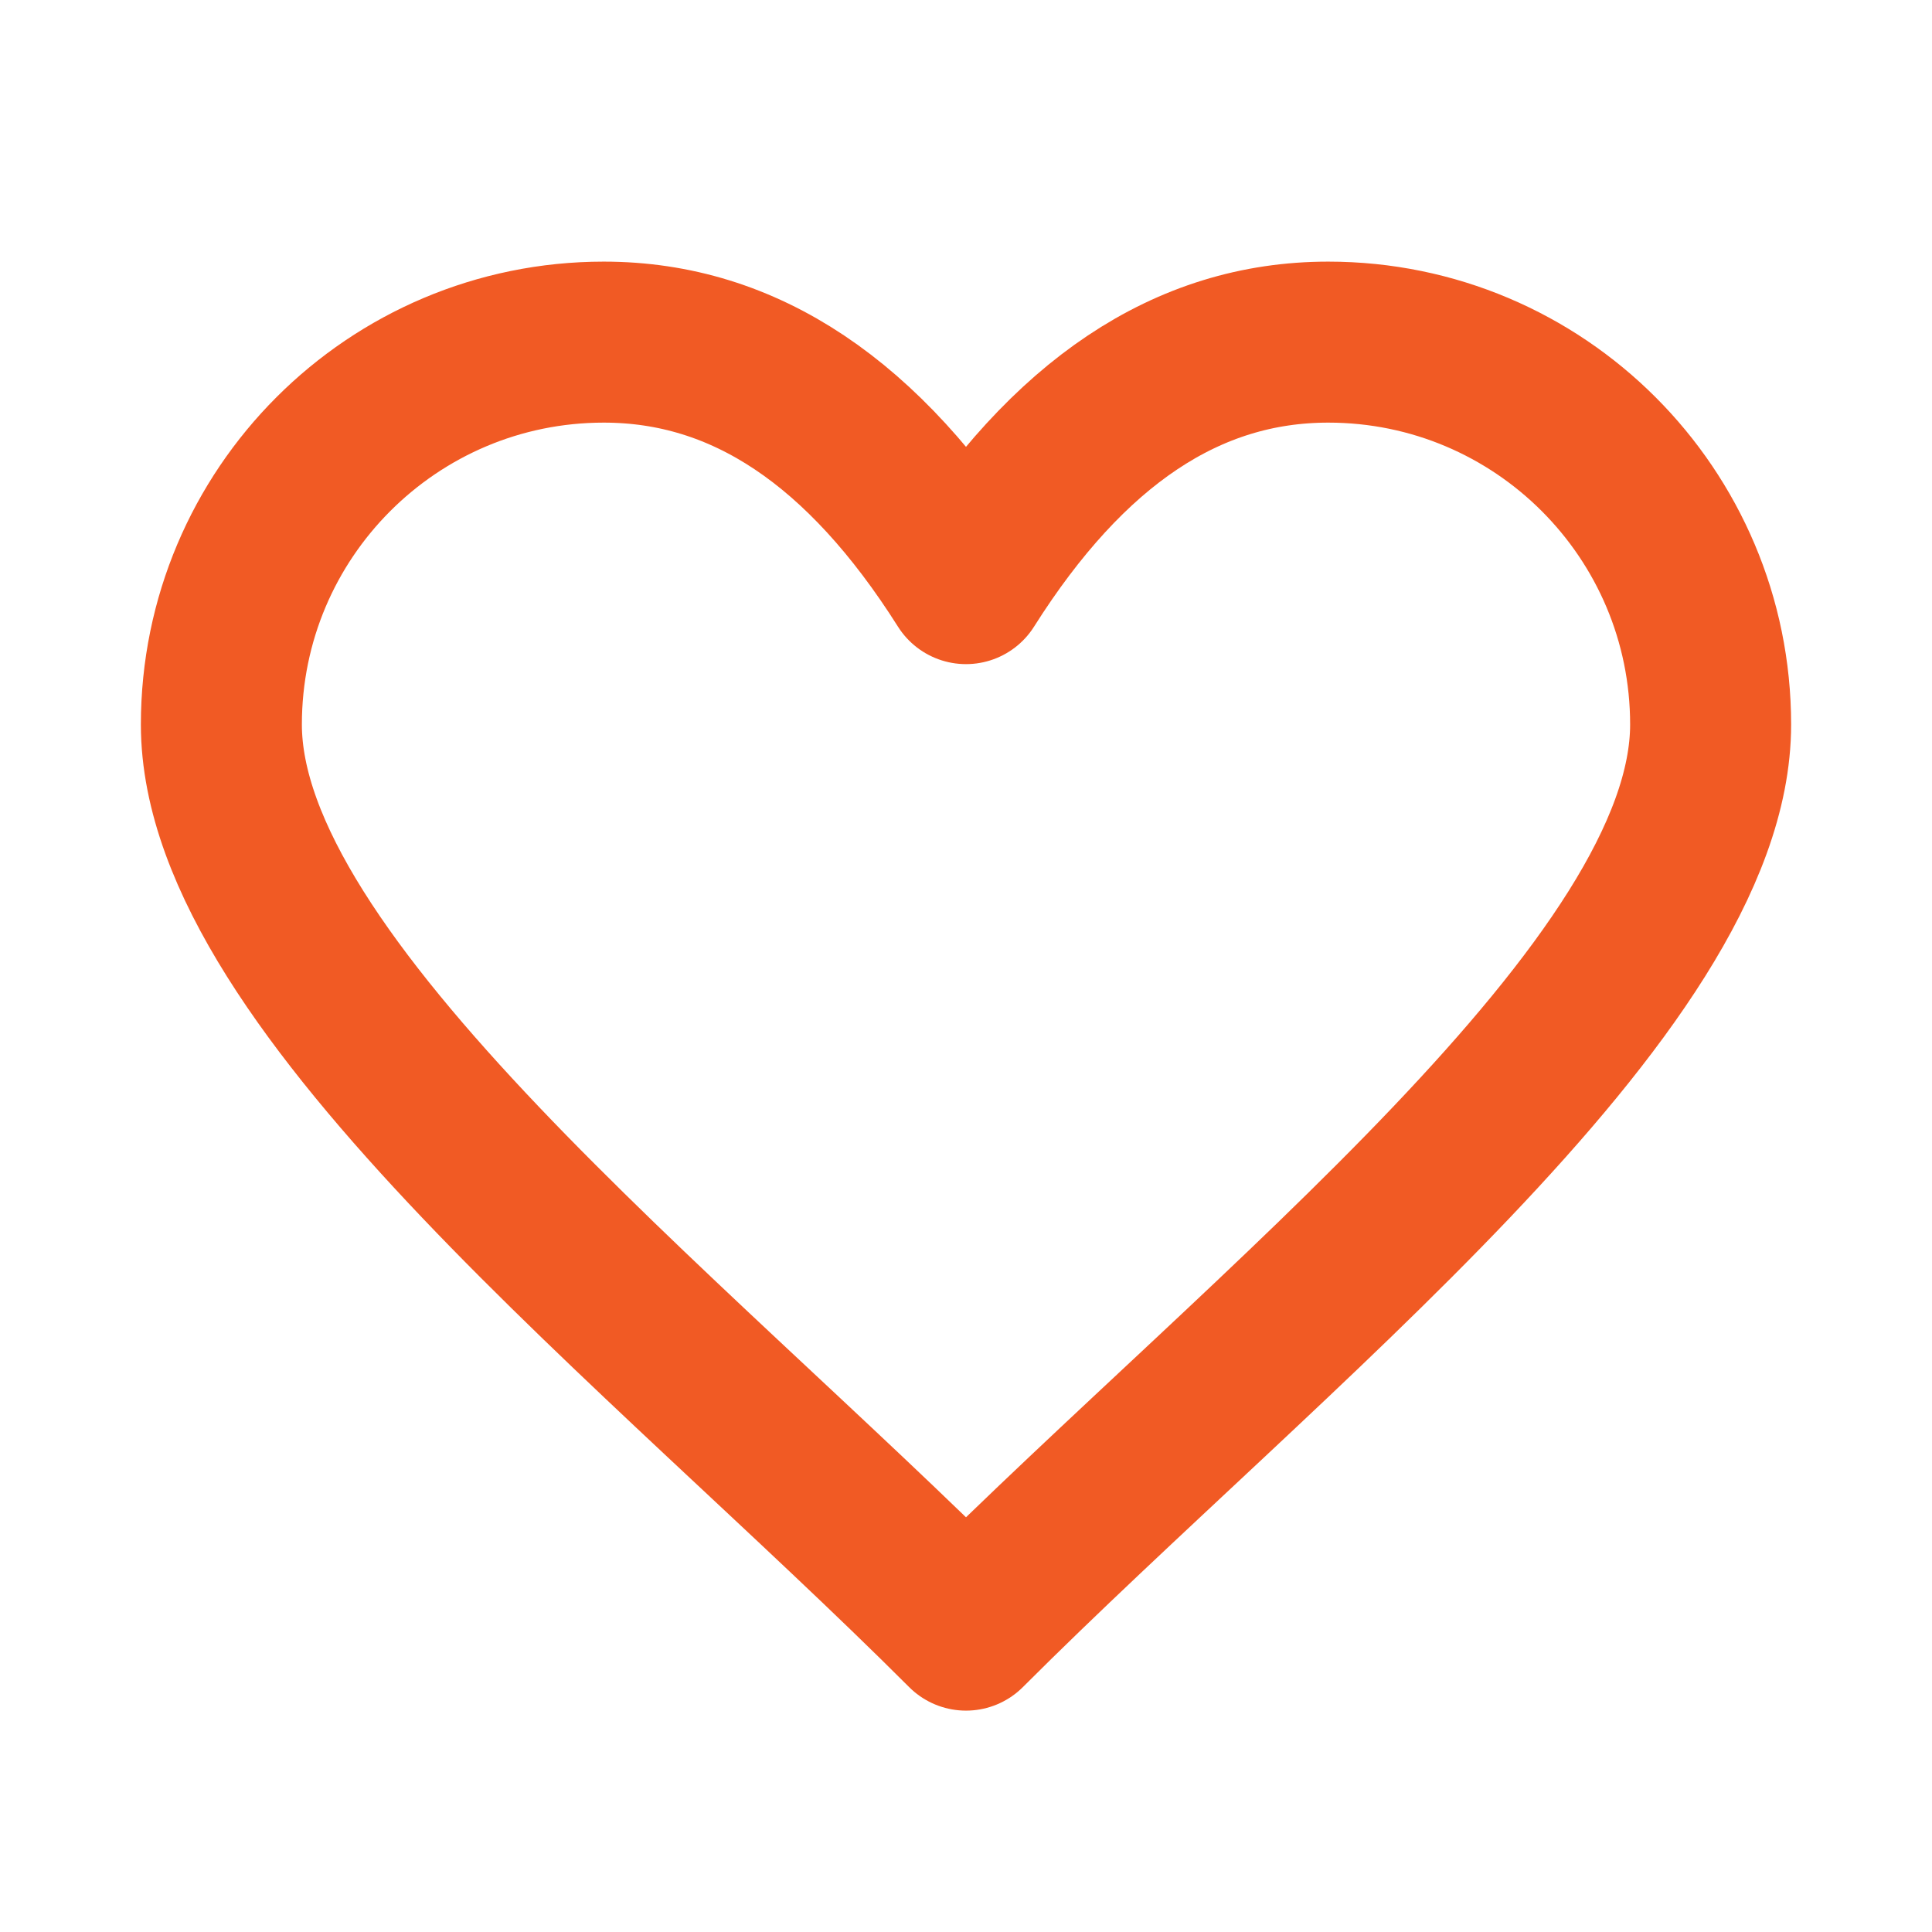 <svg width="24" height="24" viewBox="0 0 24 24" fill="none" xmlns="http://www.w3.org/2000/svg">
<path d="M16.5 4.25C14.75 4.25 13.264 5.25 12 7.25C10.736 5.25 9.25 4.25 7.5 4.25C4.877 4.25 2.75 6.377 2.75 9C2.75 12.25 8.25 16.5 12 20.25C15.75 16.5 21.25 12.25 21.25 9C21.25 6.377 19.123 4.25 16.5 4.25Z" stroke="#F15A24" stroke-width="2" stroke-miterlimit="10" stroke-linejoin="round"/>
</svg>
